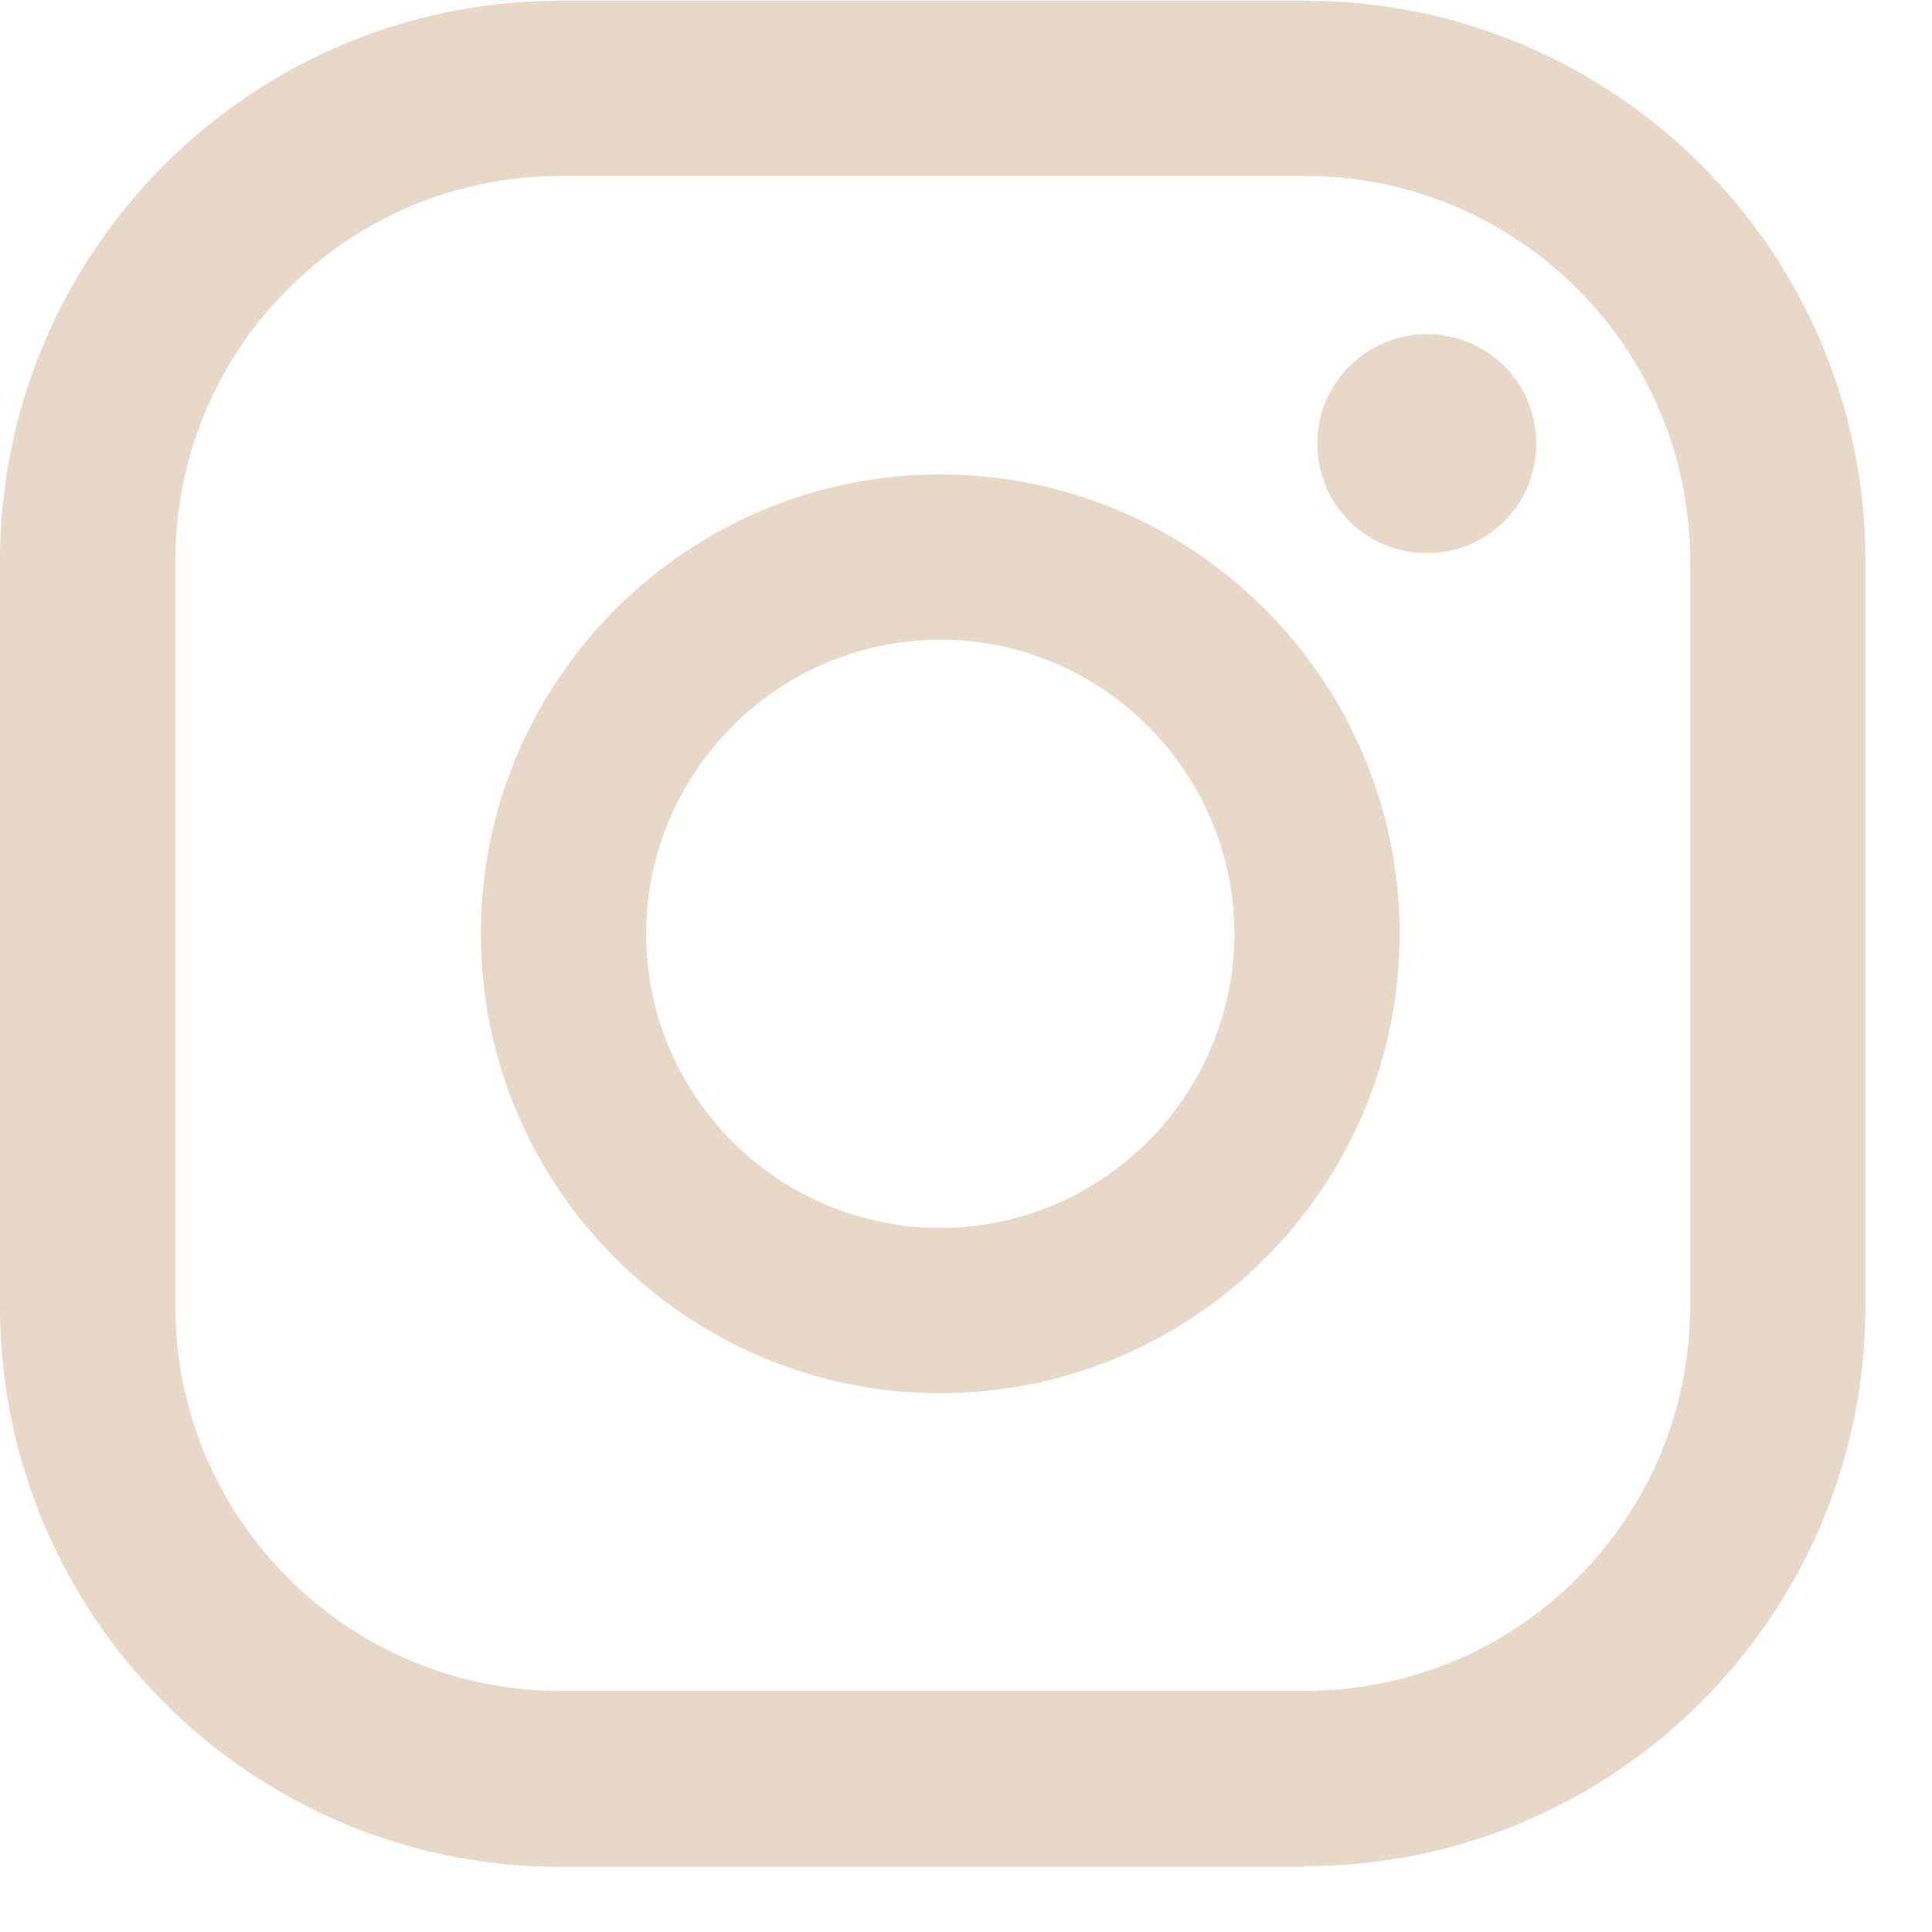 <svg xmlns="http://www.w3.org/2000/svg" width="27" height="27" viewBox="0 0 27 27" fill="none"><path d="M19.94 4.67C19.1 4.67 18.41 5.35 18.41 6.2C18.41 7.05 19.09 7.73 19.94 7.73C20.79 7.73 21.47 7.05 21.47 6.2C21.47 5.35 20.79 4.67 19.94 4.67Z" fill="#E8D8C8"></path><path d="M13.14 6.63C9.6 6.63 6.72 9.51 6.72 13.05C6.72 16.59 9.6 19.47 13.14 19.47C16.68 19.47 19.56 16.59 19.56 13.05C19.56 9.51 16.68 6.63 13.14 6.63ZM13.14 17.16C10.87 17.16 9.03 15.31 9.03 13.05C9.03 10.79 10.88 8.94 13.14 8.94C15.4 8.94 17.25 10.79 17.25 13.05C17.25 15.31 15.4 17.16 13.14 17.16Z" fill="#E8D8C8"></path><path d="M18.24 26.09H7.83C3.51 26.09 0 22.58 0 18.26V7.84C0 3.52 3.51 0.01 7.83 0.01H18.24C22.56 0.01 26.07 3.52 26.07 7.84V18.25C26.07 22.57 22.56 26.08 18.24 26.08V26.09ZM7.83 2.46C4.86 2.46 2.45 4.87 2.45 7.84V18.25C2.45 21.22 4.86 23.63 7.83 23.63H18.24C21.21 23.63 23.62 21.22 23.62 18.25V7.84C23.62 4.87 21.21 2.46 18.24 2.46H7.83Z" fill="#E8D8C8"></path></svg>